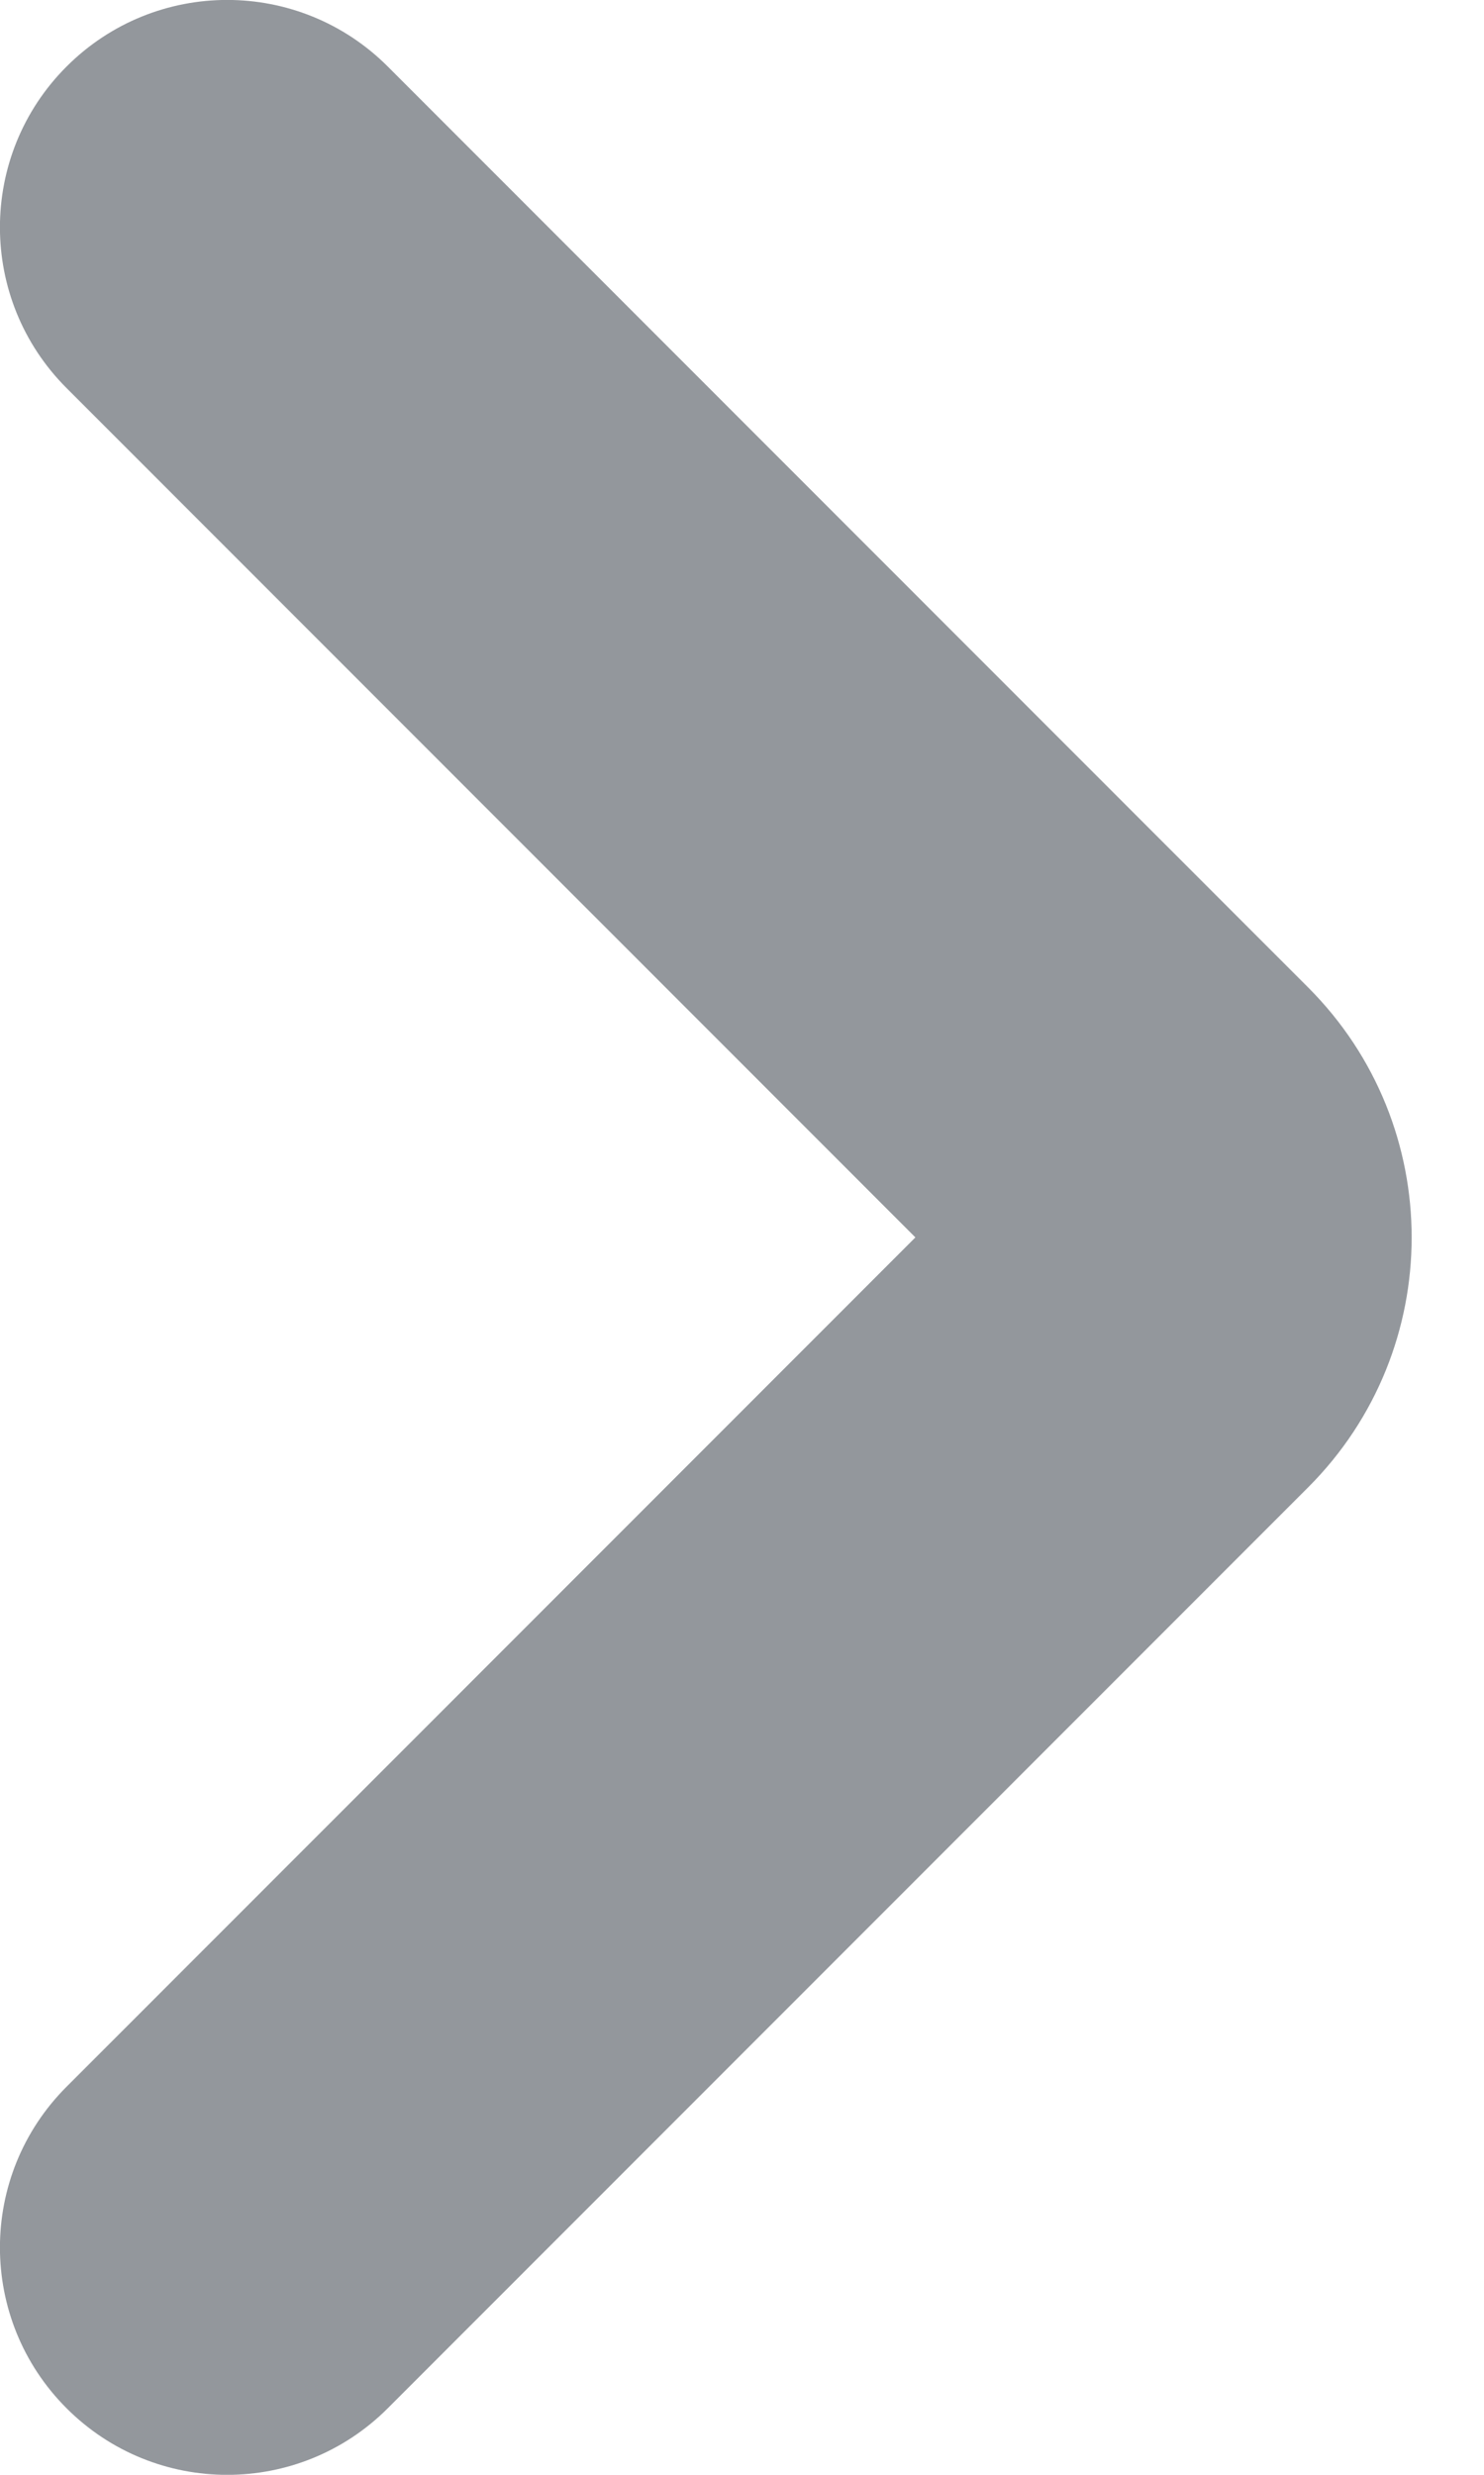 <svg width="6" height="10" viewBox="0 0 6 10" fill="none" xmlns="http://www.w3.org/2000/svg">
<path opacity="0.5" d="M0.269 0.269C-0.09 0.628 -0.09 1.209 0.269 1.568L3.701 5L0.269 8.432C-0.09 8.791 -0.09 9.372 0.269 9.731C0.628 10.09 1.209 10.09 1.568 9.731L5.289 6.01C5.847 5.452 5.847 4.548 5.289 3.99L1.568 0.269C1.209 -0.09 0.628 -0.09 0.269 0.269Z" fill="#29303A"/>
</svg>
